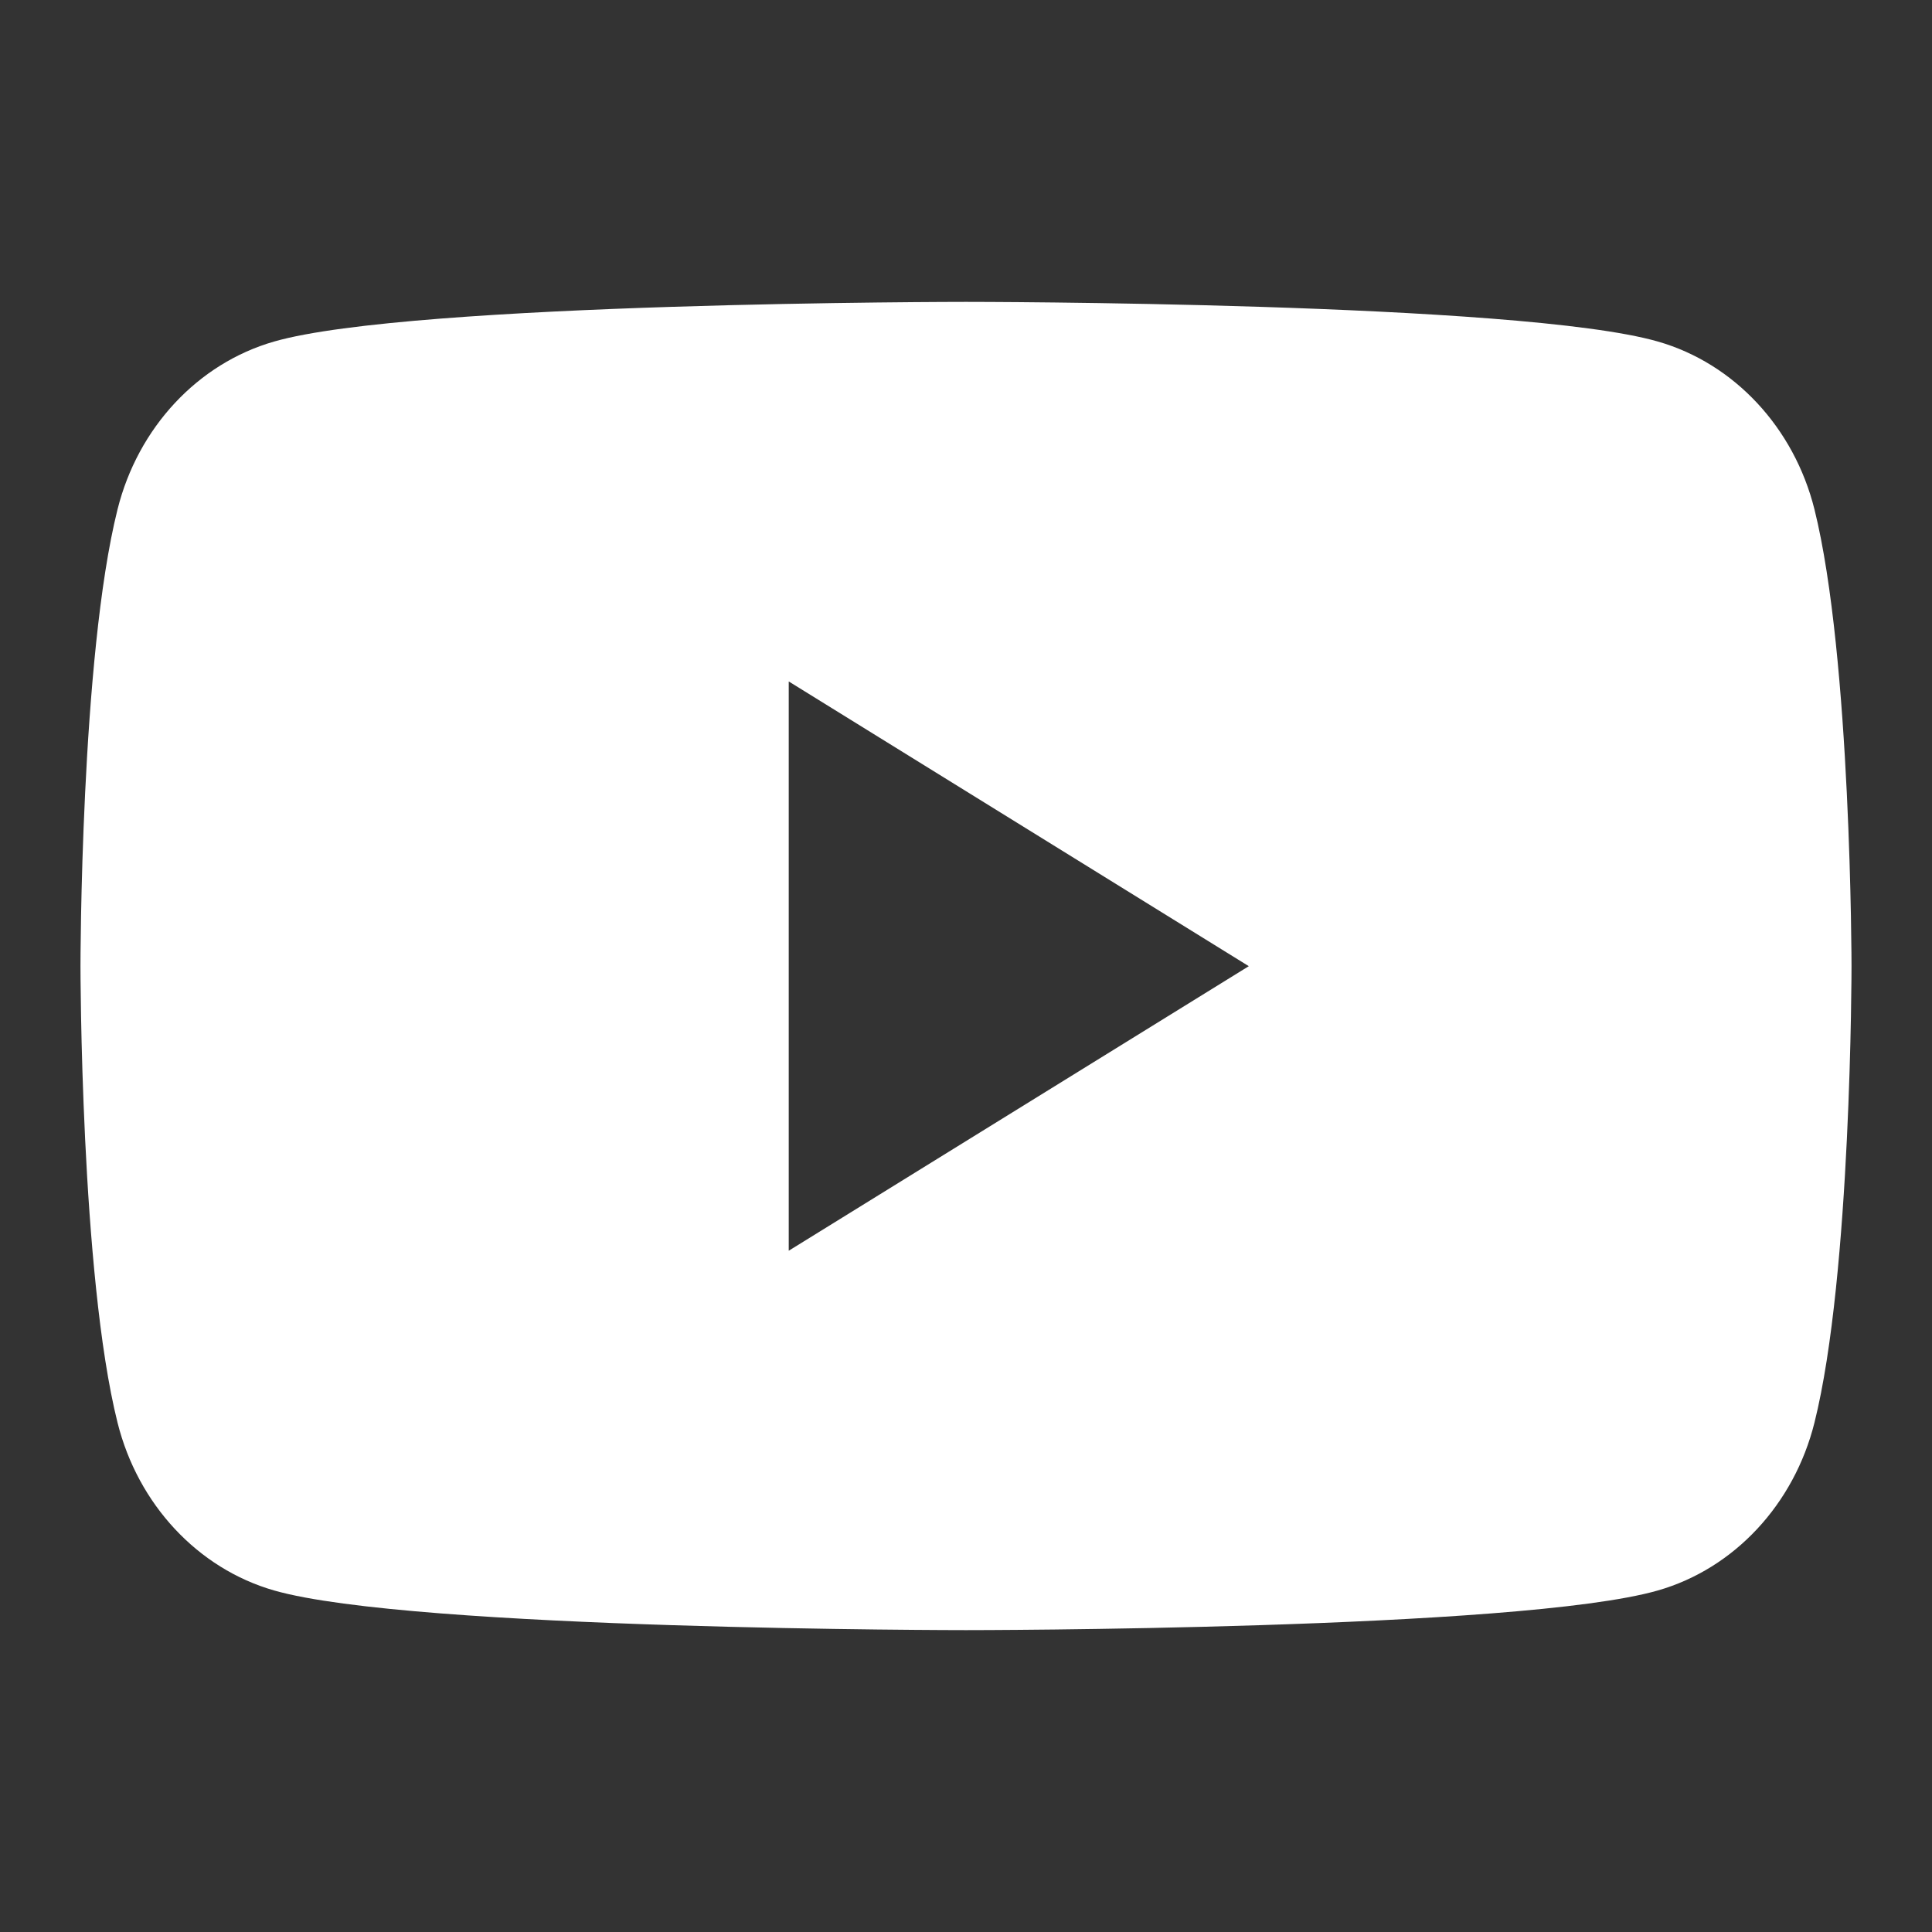<svg width="32" height="32" viewBox="0 0 32 32" fill="none" xmlns="http://www.w3.org/2000/svg">
<rect x="0" y="0" width="32" height="32" fill="#333333" stroke="none"/>
<path fill-rule="evenodd" clip-rule="evenodd" d="M27.46 5.657C28.723 6.019 29.715 7.083 30.053 8.436C30.664 10.888 30.667 16 30.667 16C30.667 16 30.667 21.114 30.053 23.564C29.715 24.917 28.723 25.981 27.46 26.343C25.173 27 16 27 16 27C16 27 6.827 27 4.54 26.343C3.277 25.981 2.285 24.917 1.947 23.564C1.333 21.114 1.333 16 1.333 16C1.333 16 1.333 10.886 1.947 8.436C2.285 7.083 3.277 6.019 4.54 5.657C6.827 5 16 5 16 5C16 5 25.173 5 27.46 5.657ZM20.684 16.003L13.064 20.716V11.287L20.684 16.003Z" fill="white"/>
</svg>
